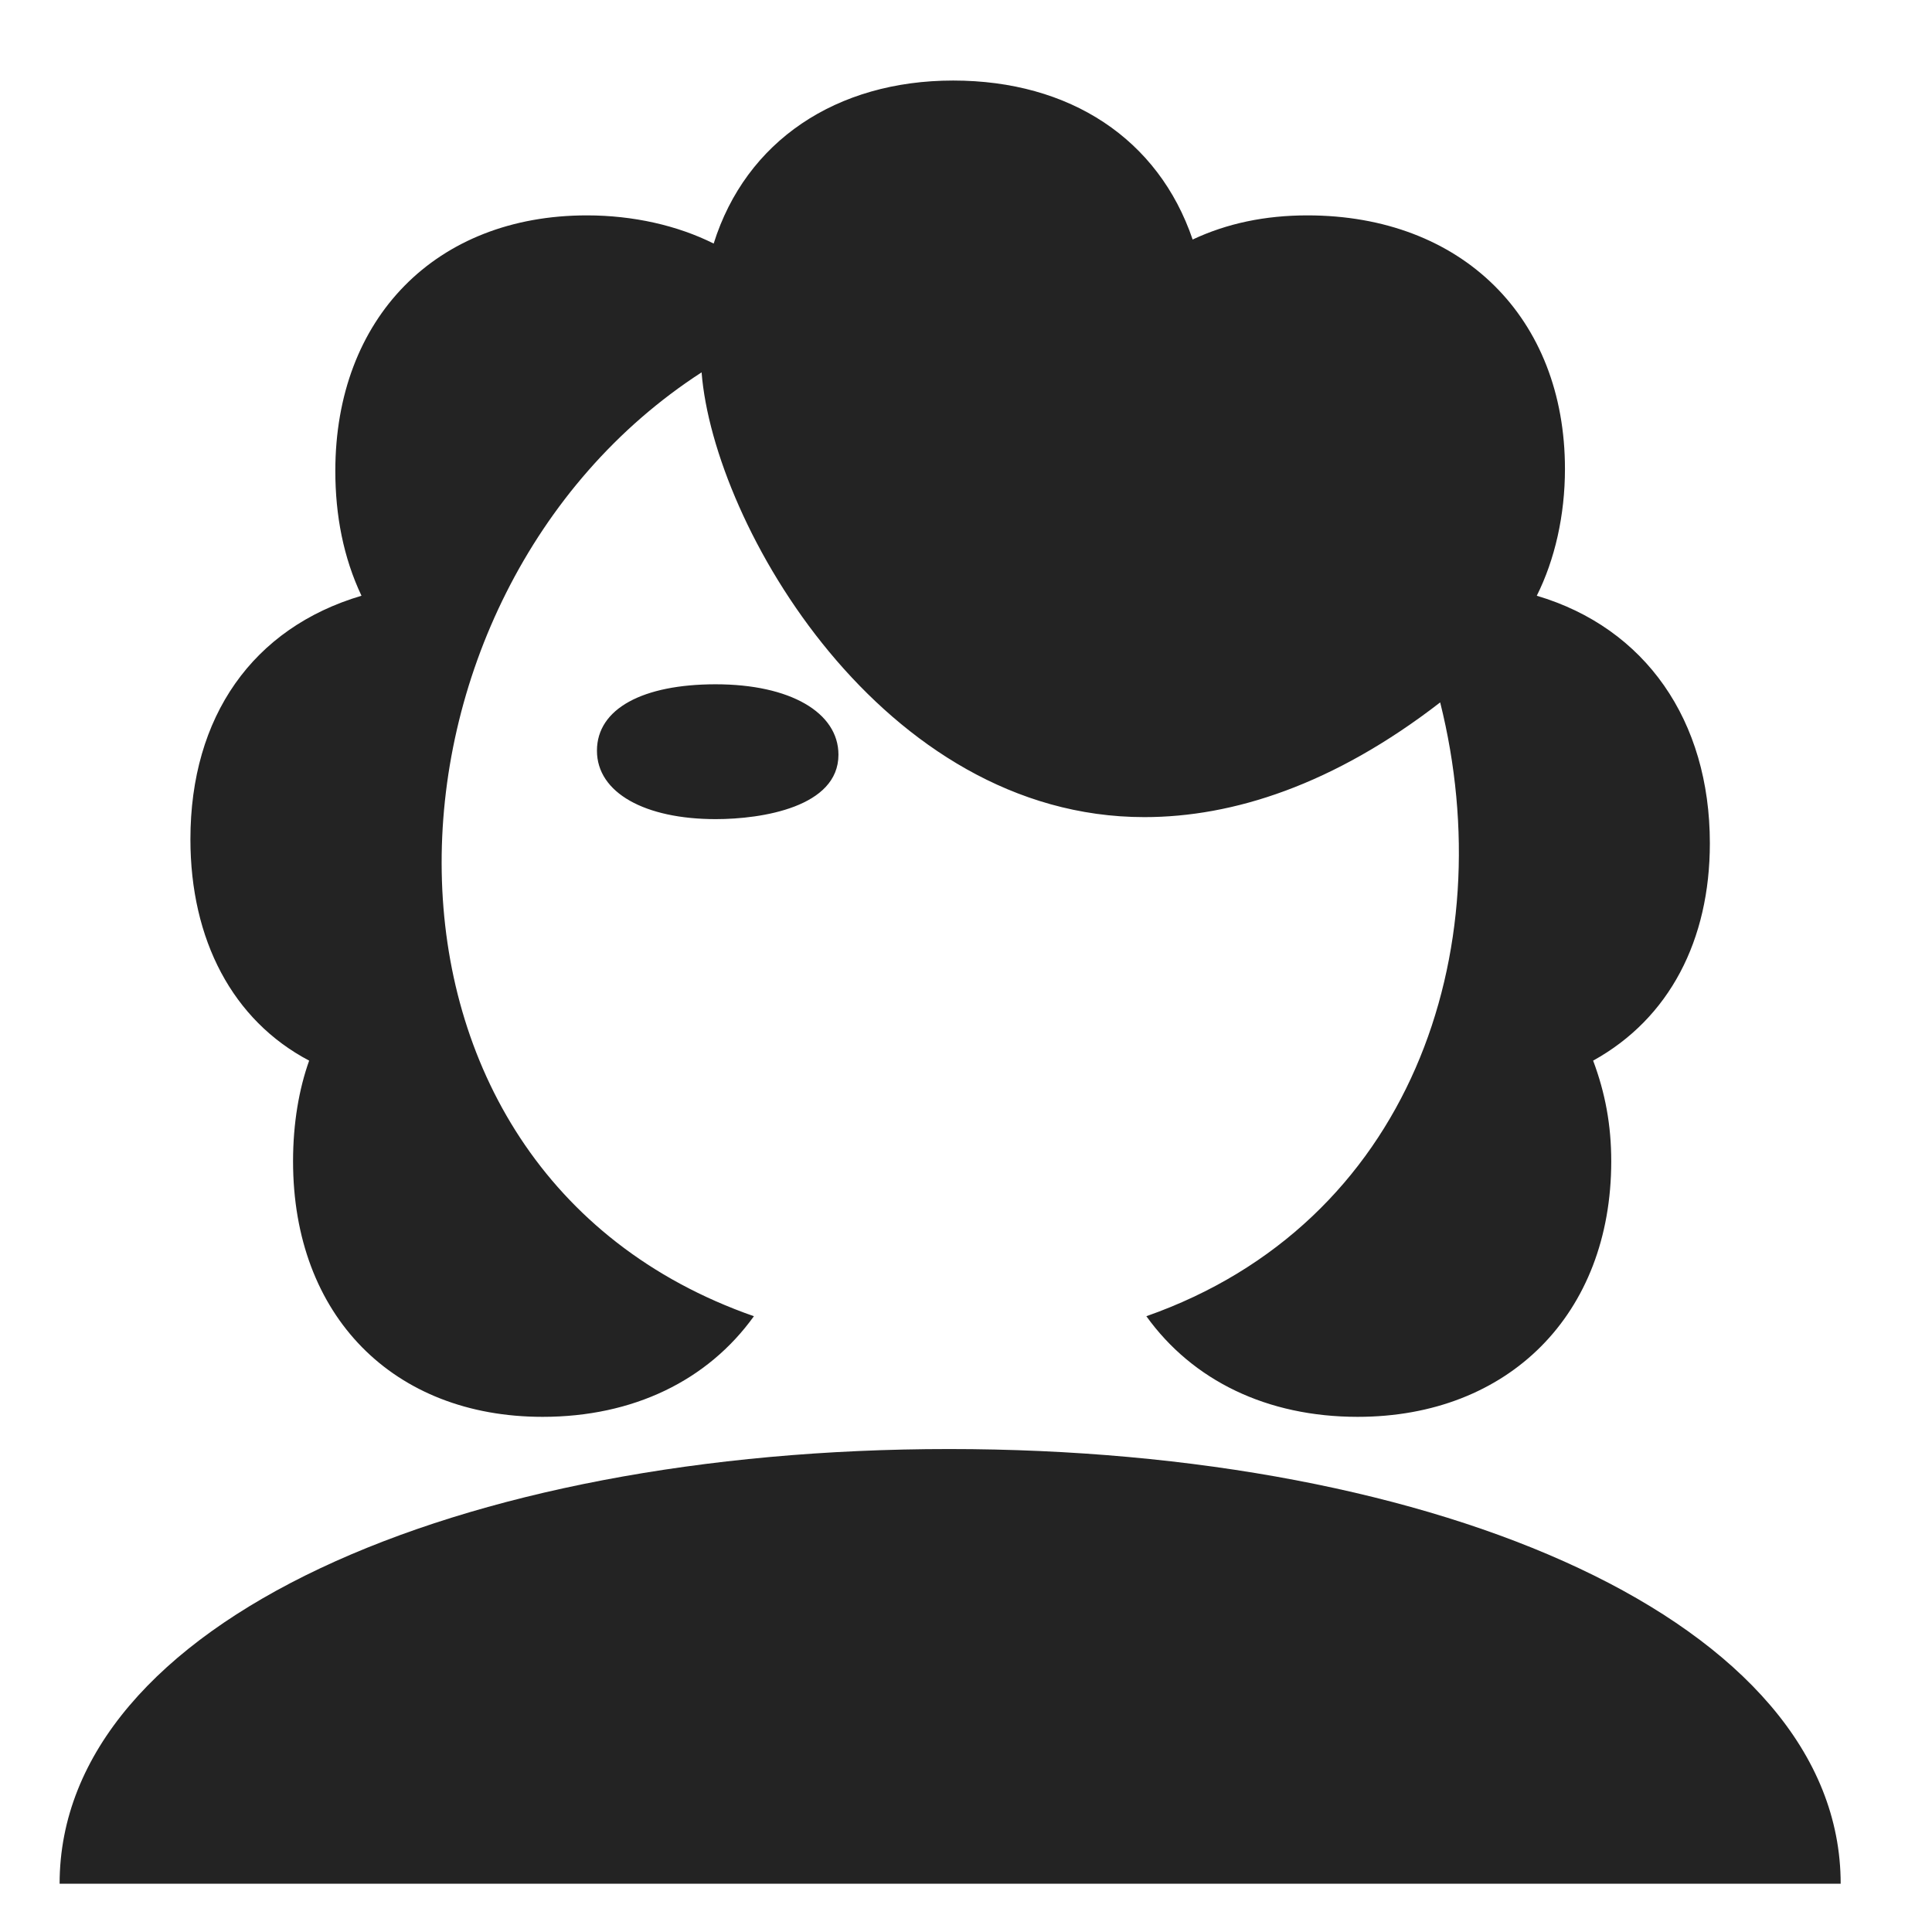 <?xml version="1.0" encoding="UTF-8"?> <svg xmlns="http://www.w3.org/2000/svg" id="a" data-name="Layer 1" viewBox="0 0 480 480"><defs><style> .b { fill: #232323; stroke-width: 0px; } </style></defs><path class="b" d="M457.31,468.01H14.81c0-65,99-108,221-108s221.5,43,221.5,108ZM89.81,148.01c-4.5-9.5-6.5-20-6.5-31,0-38,25-63.5,62.5-63.5,11.5,0,22.5,2.5,31.5,7,8-25.5,30.5-40.5,59.5-40.5s51,14.5,59.5,39.5c8.5-4,18-6,28.5-6,38.5,0,64,25.5,64,63,0,11.5-2.5,22.5-7,31.5,27,8,43,31,43,61.5,0,24-10,43.5-29,54,3,8,4.5,16,4.5,25,0,38-25.5,63.5-63,63.5-22.5,0-41-9-52.5-25,65.5-23,88.5-90.5,73-152.5-26.5,20.5-51.5,28.5-73.5,28.5-65,0-107-72.5-110-110.5-85,55-91.5,198,13,234.5-11.5,16-30,25-52.5,25-37,0-62-25-62-63.5,0-9.5,1.5-18,4-25-19-10-29.5-30-29.5-55,0-30.5,15.5-52.5,42.5-60.5ZM177.81,170.01c18.5,0,30.5,7,30.5,17.5,0,13-19,16-30.5,16-17.5,0-29.5-6.5-29.5-17s11.5-16.5,29.5-16.5Z"></path></svg> 
